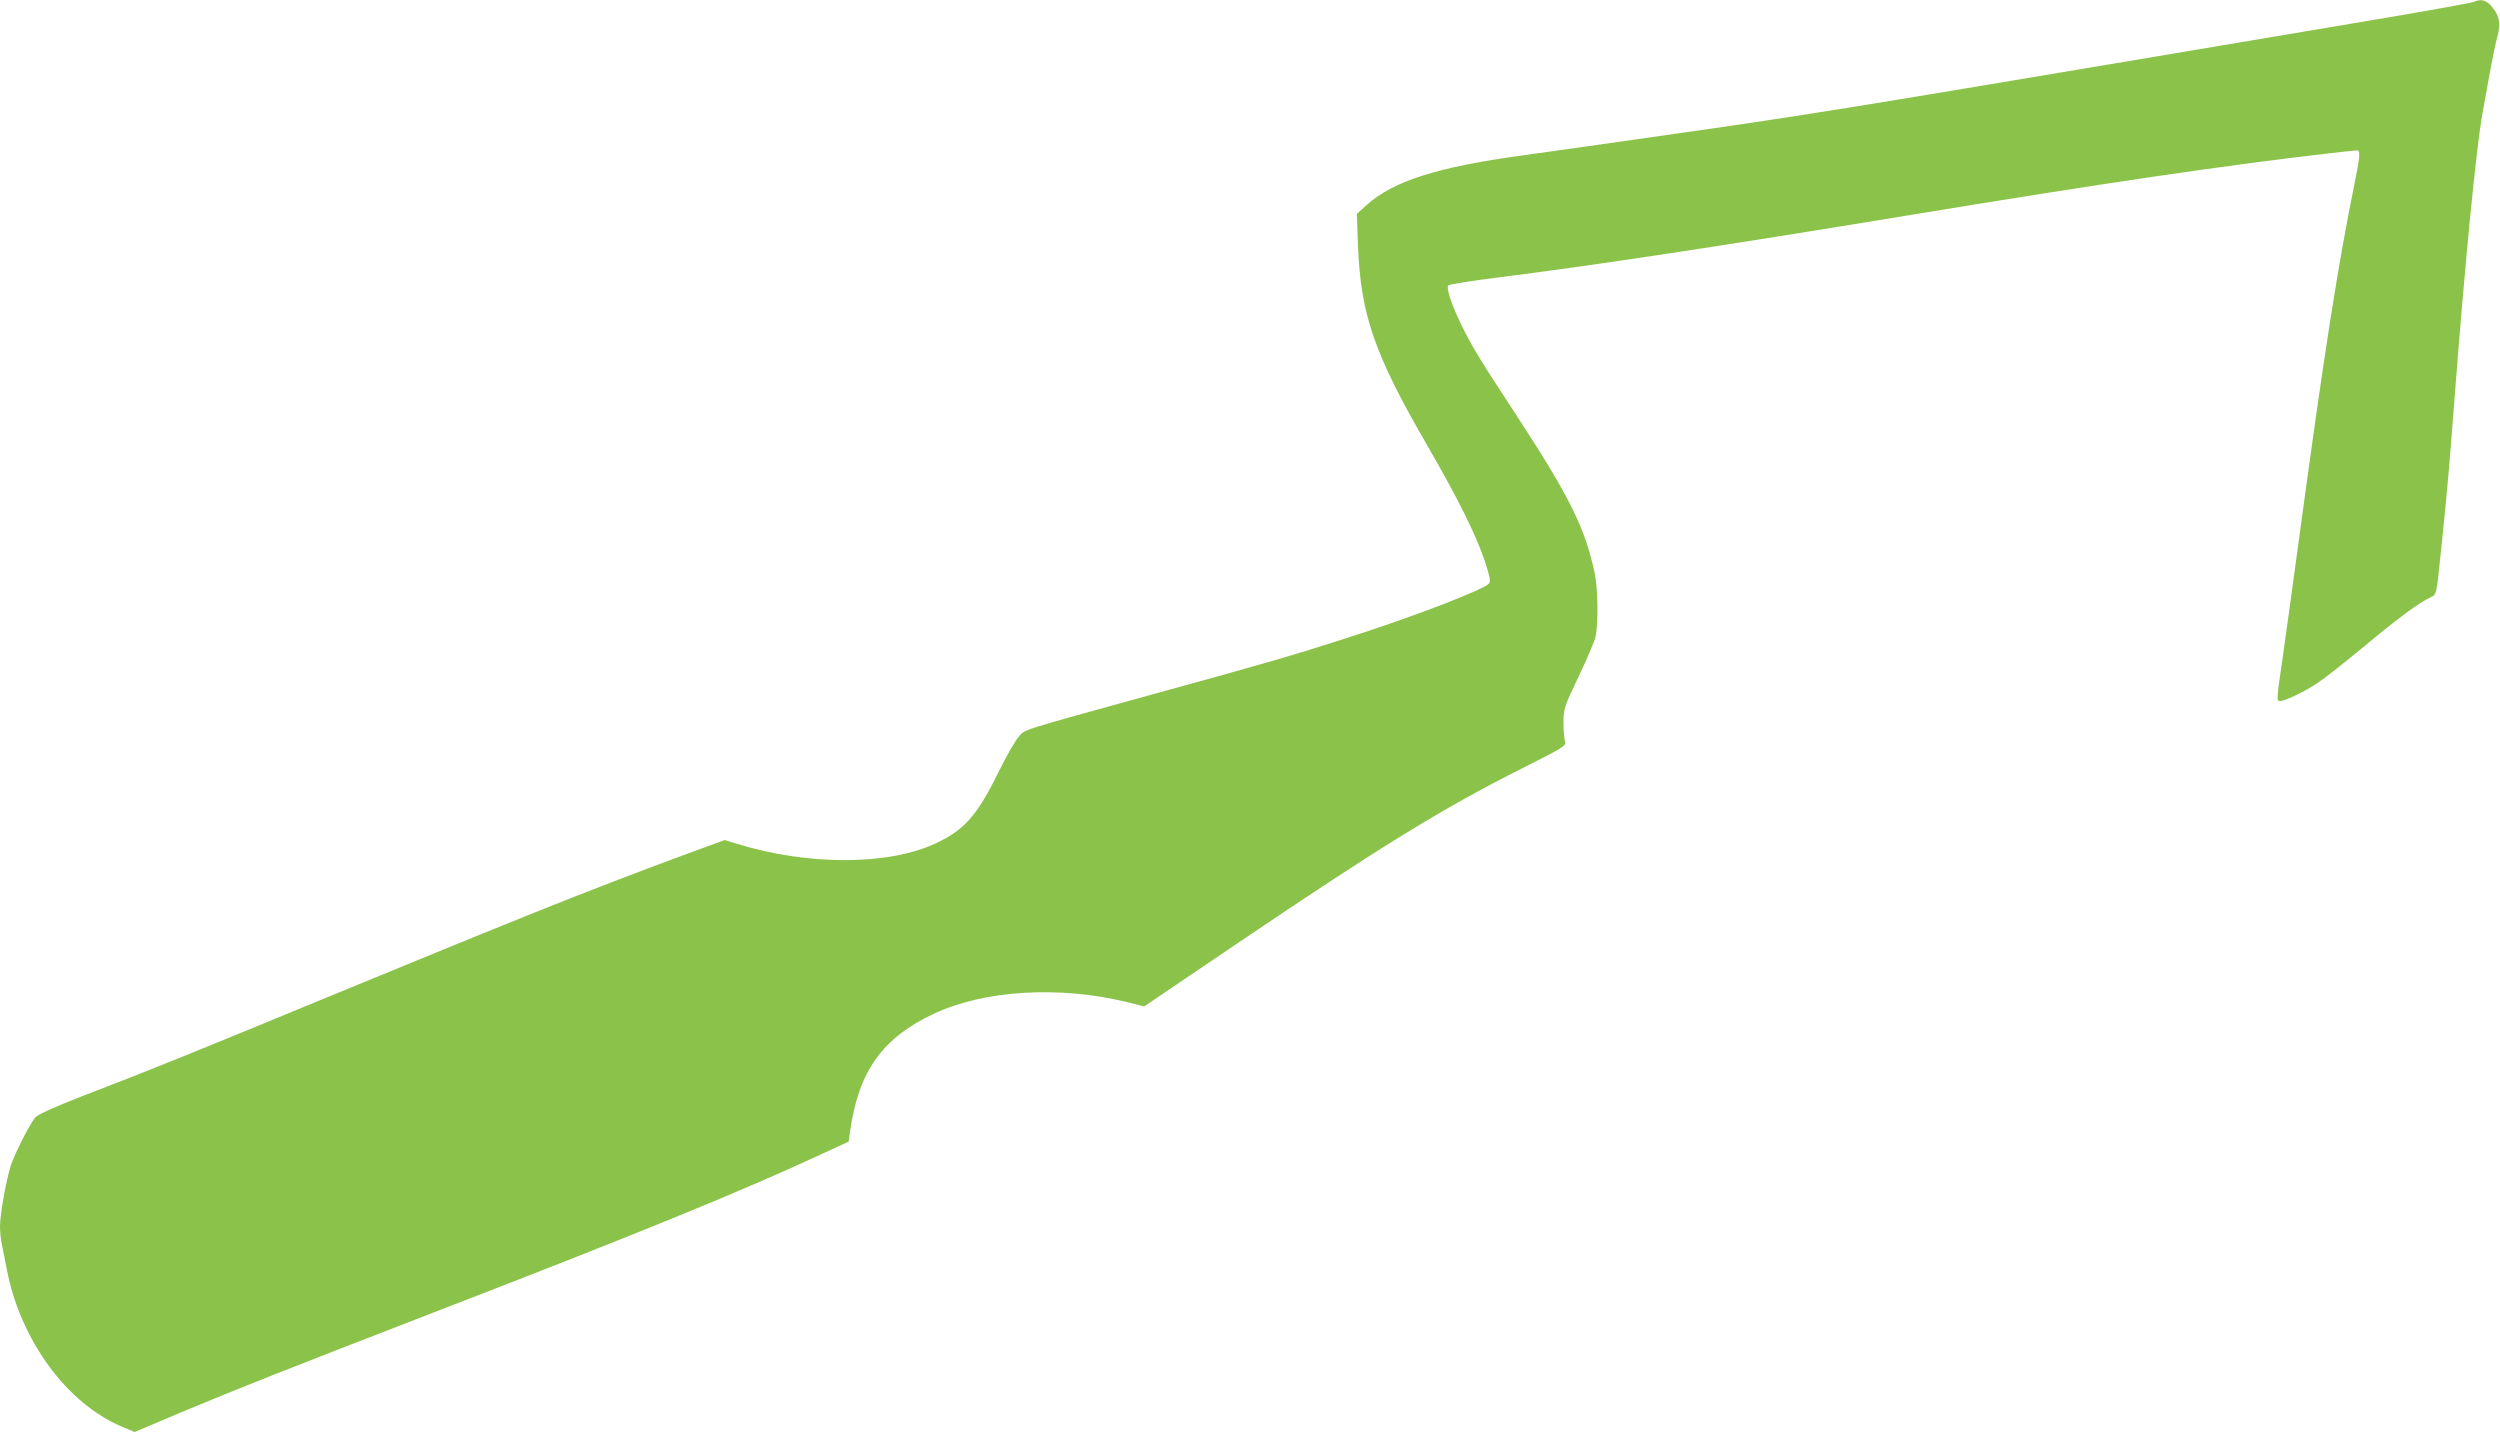 <?xml version="1.0" standalone="no"?>
<!DOCTYPE svg PUBLIC "-//W3C//DTD SVG 20010904//EN"
 "http://www.w3.org/TR/2001/REC-SVG-20010904/DTD/svg10.dtd">
<svg version="1.0" xmlns="http://www.w3.org/2000/svg"
 width="1280pt" height="734pt" viewBox="0 0 1280 734"
 preserveAspectRatio="xMidYMid meet">
<g transform="translate(0,734) scale(0.1,-0.1)"
fill="#8bc34a" stroke="none">
<path d="M12665 7330 c-11 -5 -290 -55 -620 -110 -330 -56 -825 -139 -1100
-185 -1433 -241 -1741 -291 -2320 -373 -346 -50 -718 -102 -825 -117 -441 -60
-666 -132 -802 -254 l-51 -46 6 -165 c14 -353 84 -554 357 -1025 157 -272 243
-445 291 -584 25 -75 31 -105 24 -117 -19 -30 -388 -172 -740 -284 -250 -81
-416 -129 -980 -284 -699 -193 -655 -179 -690 -219 -17 -19 -59 -93 -94 -163
-116 -237 -180 -311 -326 -380 -243 -116 -655 -117 -1023 -4 l-62 19 -253 -93
c-483 -180 -747 -286 -1772 -708 -699 -289 -922 -379 -1258 -508 -151 -59
-234 -96 -247 -112 -28 -33 -104 -184 -124 -243 -24 -75 -56 -253 -56 -313 0
-29 4 -72 10 -95 5 -23 16 -80 25 -127 69 -360 306 -685 588 -804 l66 -28 241
102 c287 120 532 217 1295 512 1024 395 1570 618 1975 806 l145 67 8 55 c43
306 165 476 429 600 259 121 641 144 989 59 l87 -22 458 310 c754 510 1068
703 1477 909 213 107 227 116 220 137 -4 12 -8 56 -8 97 1 73 3 80 77 235 42
88 82 180 87 205 15 66 13 244 -4 325 -49 232 -130 395 -405 815 -189 288
-223 346 -277 455 -53 109 -80 192 -67 204 5 5 122 24 259 41 471 59 1139 160
2080 315 1019 168 1635 258 2170 320 72 8 136 15 143 15 18 0 15 -32 -13 -171
-83 -406 -156 -872 -280 -1789 -36 -267 -77 -561 -90 -653 -29 -194 -29 -207
-12 -207 27 1 127 49 193 93 38 25 147 112 243 191 168 140 277 221 334 247
33 15 31 7 56 249 32 306 39 390 71 805 52 675 110 1263 141 1429 11 59 29
158 40 220 11 61 27 137 36 170 19 68 9 111 -35 159 -26 28 -52 33 -87 17z"/>
</g>
</svg>
